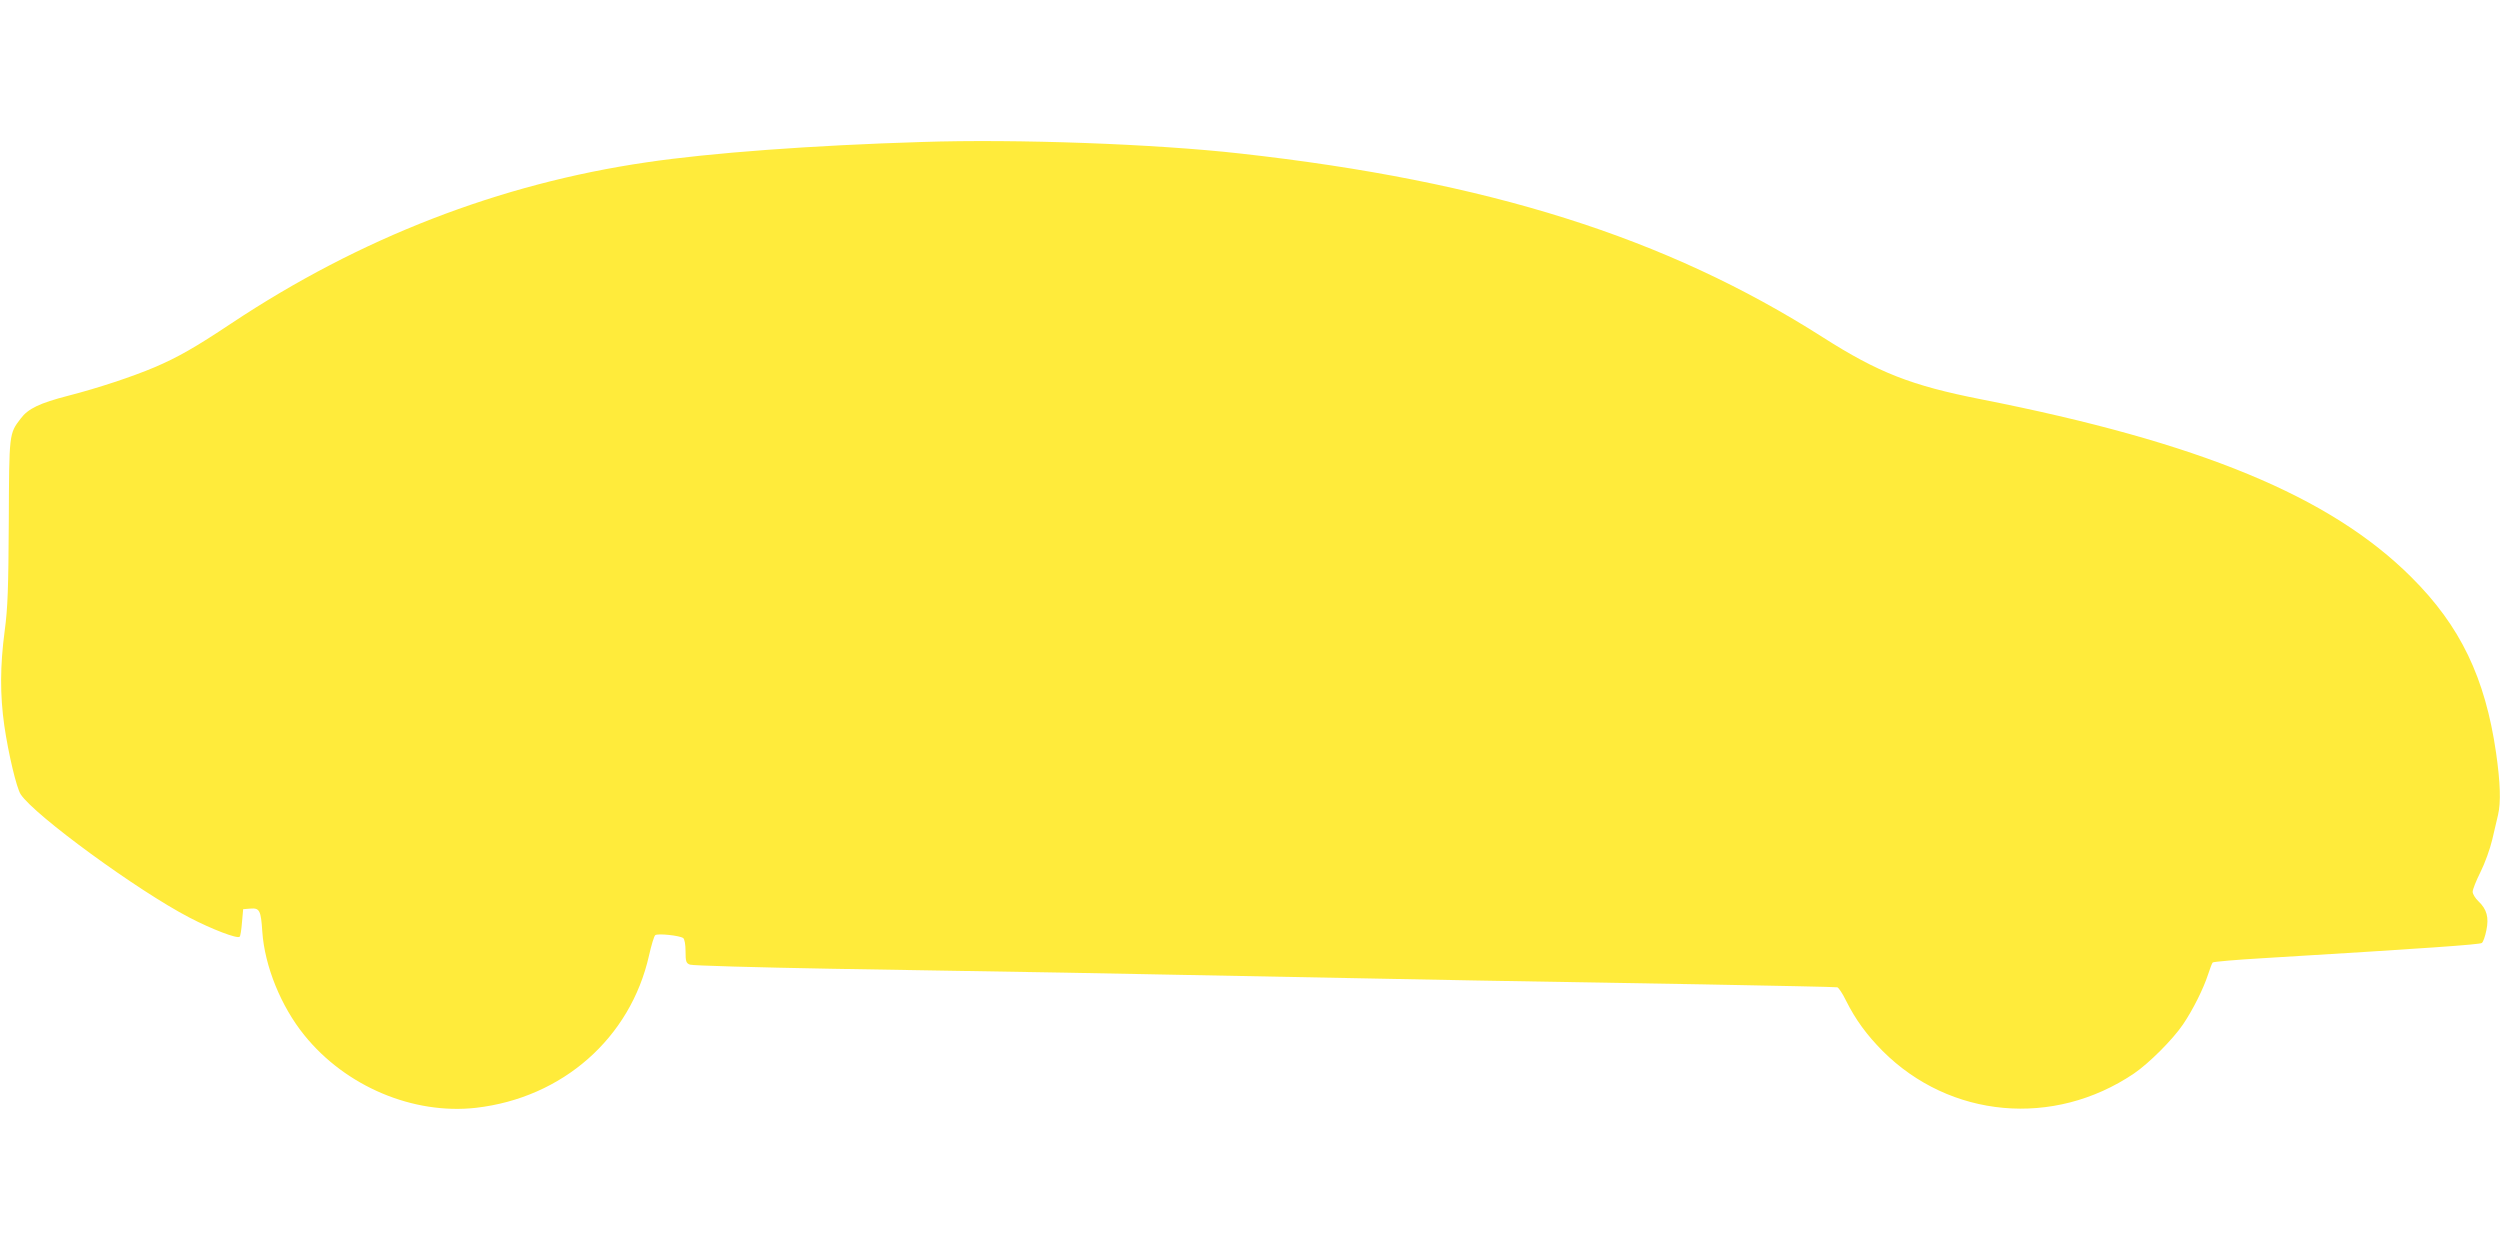 <?xml version="1.0" standalone="no"?>
<!DOCTYPE svg PUBLIC "-//W3C//DTD SVG 20010904//EN"
 "http://www.w3.org/TR/2001/REC-SVG-20010904/DTD/svg10.dtd">
<svg version="1.0" xmlns="http://www.w3.org/2000/svg"
 width="1280pt" height="640pt" viewBox="0 0 1280 640"
 preserveAspectRatio="xMidYMid meet">
<g transform="translate(0,640) scale(0.1,-0.1)"
fill="#ffeb3b" stroke="none">
<path d="M4720 5673 c-562 -17 -1086 -56 -1409 -104 -753 -110 -1468 -387
-2127 -825 -183 -122 -276 -175 -394 -225 -111 -47 -288 -106 -440 -145 -147
-38 -206 -66 -244 -117 -60 -78 -59 -76 -61 -527 -2 -343 -5 -440 -21 -560
-24 -180 -24 -330 -2 -485 21 -144 63 -321 84 -352 70 -107 600 -494 864 -631
115 -60 246 -110 257 -98 4 3 9 36 12 74 l6 67 37 3 c47 4 54 -9 61 -118 12
-177 96 -383 215 -530 212 -263 558 -408 879 -372 443 51 791 357 886 780 12
53 26 100 32 104 13 10 126 -2 143 -15 7 -5 12 -33 12 -68 0 -52 3 -61 23 -68
12 -5 337 -14 722 -21 385 -6 925 -15 1200 -20 838 -16 1575 -30 2095 -40 272
-5 799 -14 1170 -20 371 -7 680 -13 687 -15 7 -2 27 -32 44 -67 50 -100 107
-177 188 -259 345 -345 875 -393 1286 -116 77 52 200 175 252 252 51 75 105
184 128 255 10 30 20 58 24 62 3 4 119 14 256 22 846 51 1111 70 1122 78 7 5
17 34 23 64 14 66 3 108 -40 149 -17 16 -30 38 -30 49 0 12 18 57 40 101 22
44 49 118 60 165 11 47 24 104 30 128 15 64 12 162 -10 317 -56 386 -183 650
-434 900 -415 414 -1082 690 -2205 911 -355 70 -524 136 -808 317 -803 512
-1716 800 -2983 941 -436 49 -1143 75 -1630 59z"/>
</g>
</svg>
